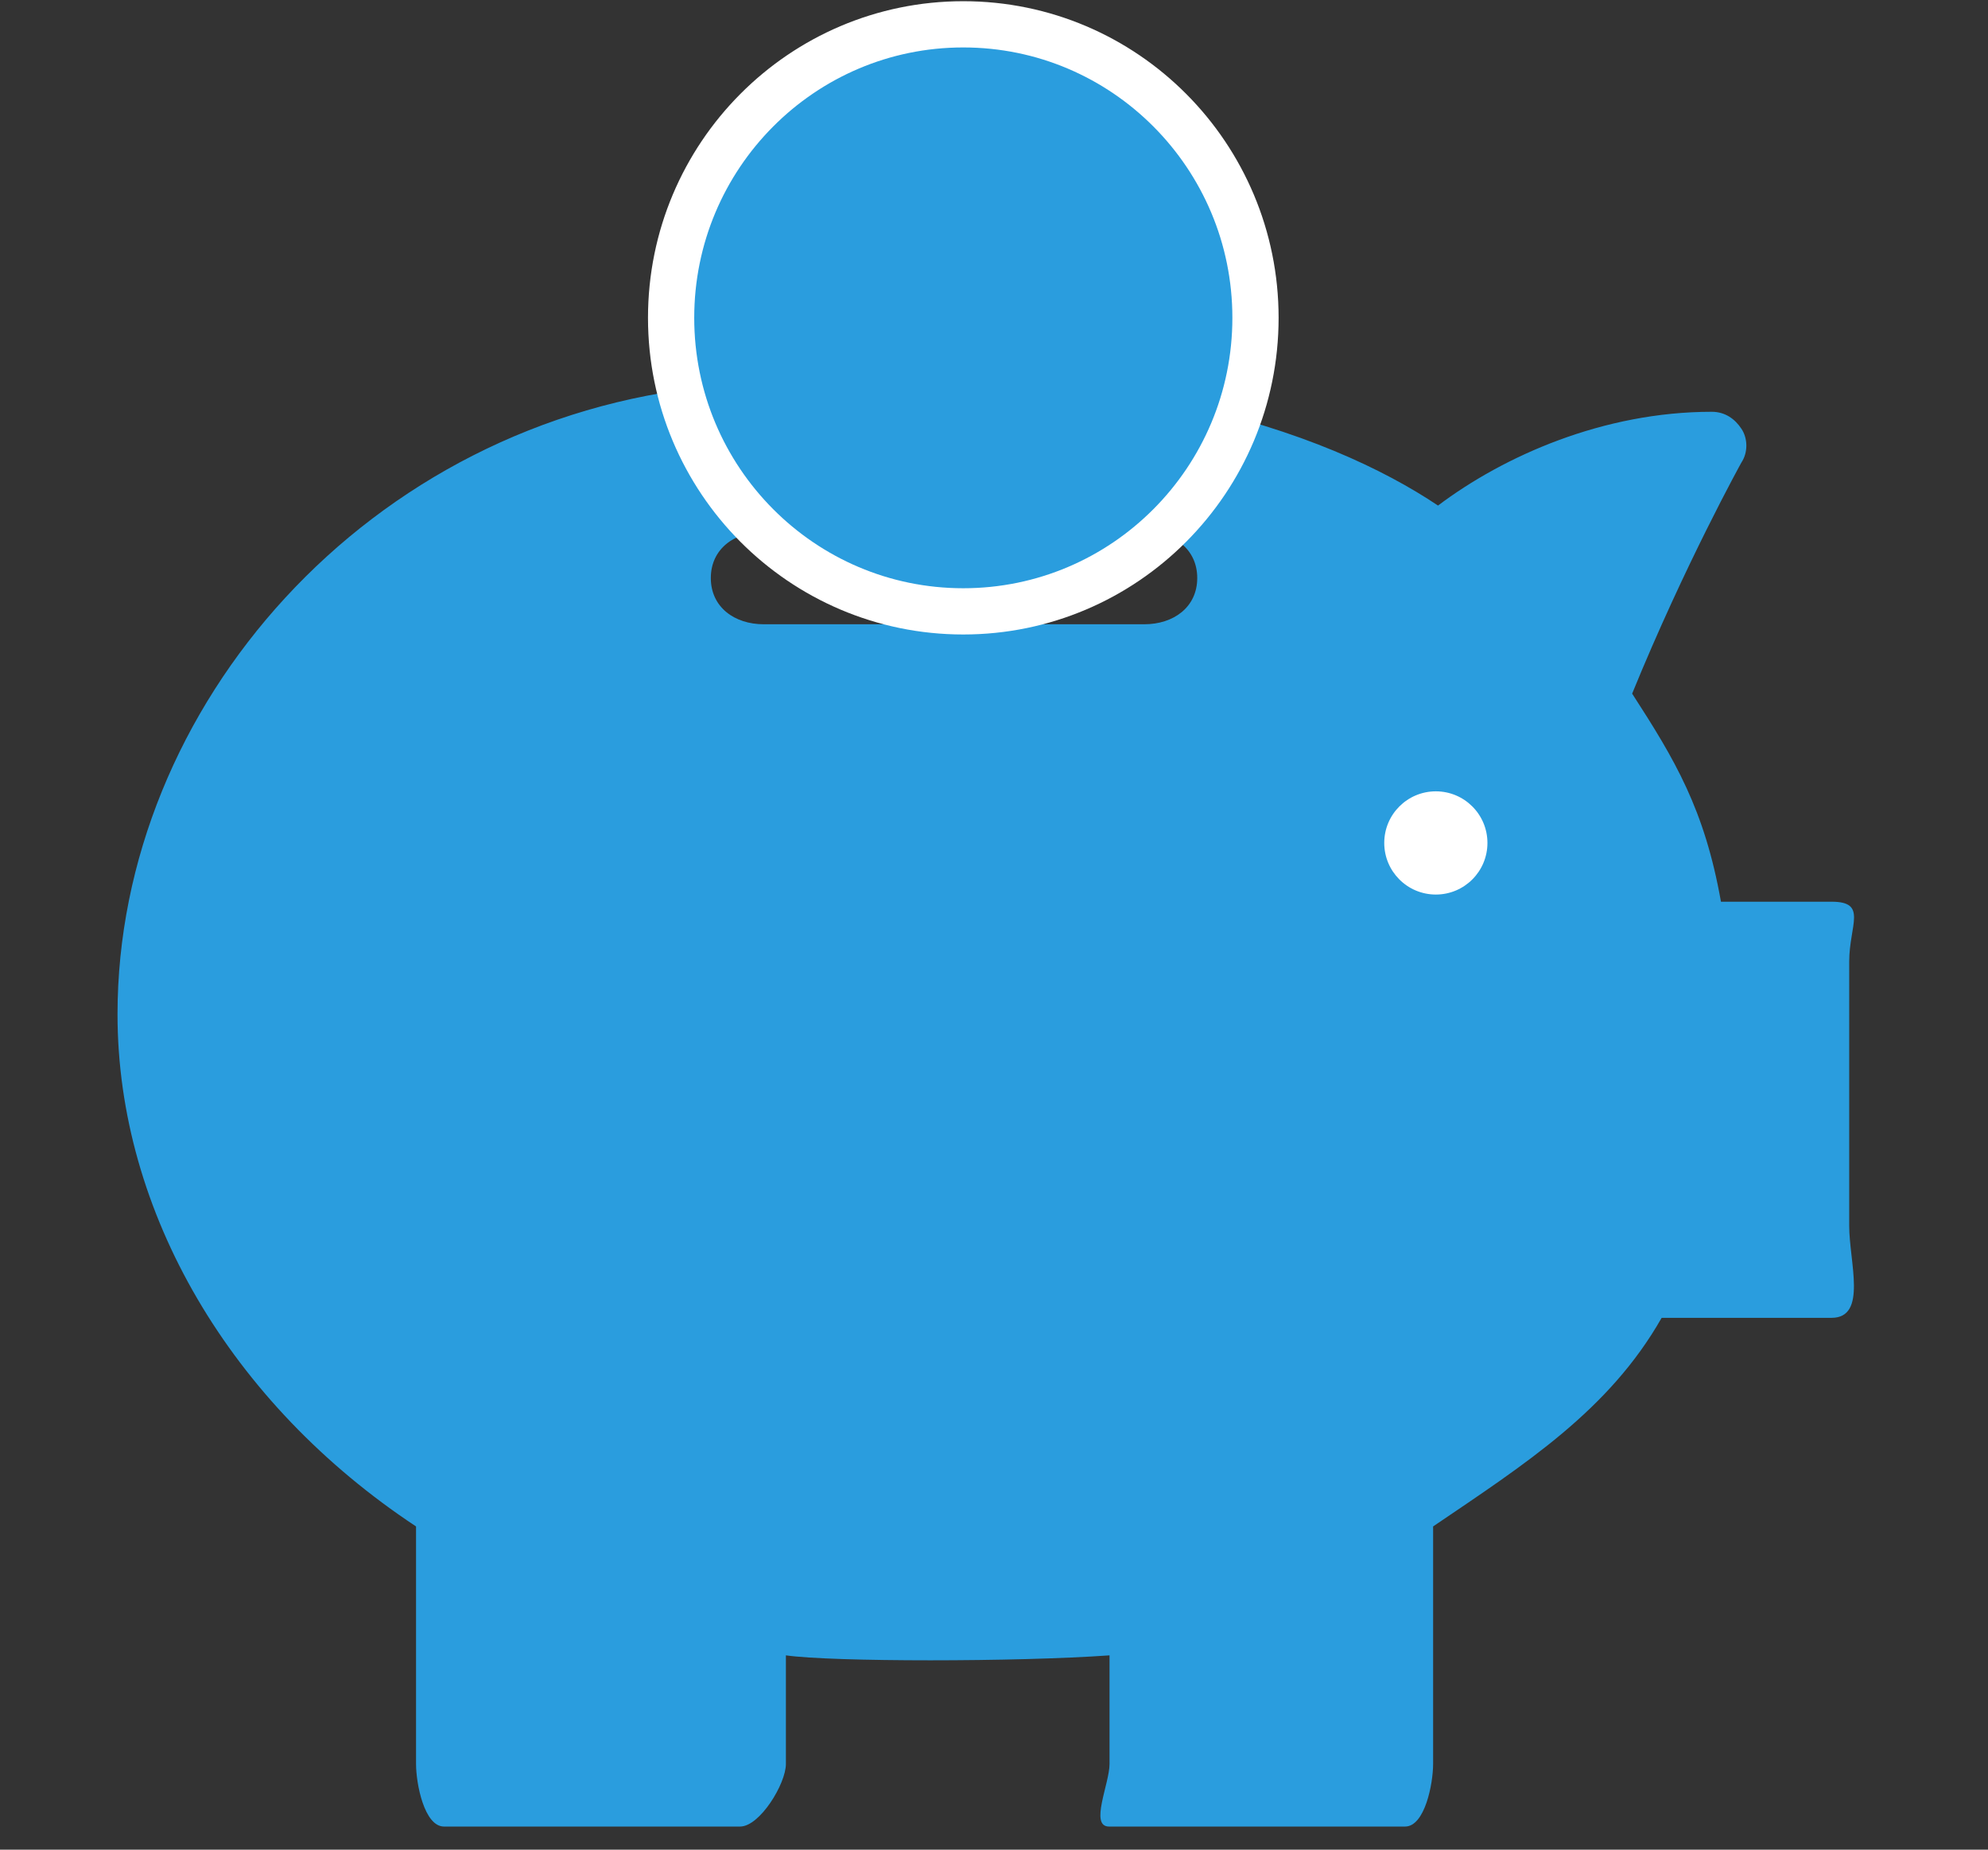 <?xml version="1.0" encoding="utf-8"?>
<!-- Generator: Adobe Illustrator 16.0.0, SVG Export Plug-In . SVG Version: 6.00 Build 0)  -->
<!DOCTYPE svg PUBLIC "-//W3C//DTD SVG 1.1//EN" "http://www.w3.org/Graphics/SVG/1.1/DTD/svg11.dtd">
<svg version="1.1" id="Layer_1" xmlns="http://www.w3.org/2000/svg" xmlns:xlink="http://www.w3.org/1999/xlink" x="0px" y="0px"
	 width="43px" height="40px" viewBox="-1.195 0 43 40" enable-background="new -1.195 0 43 40" xml:space="preserve">
<rect x="-1.195" y="0" width="43" height="40" fill="#333333" stroke="none"/>
<path display="none" fill-rule="evenodd" clip-rule="evenodd" fill="#2A9DDE" d="M38.419,1.446H2.193c-1.623,0-2.938,1.343-2.938,3
	v31.107c0,1.656,1.314,3,2.938,3h36.226c1.621,0,2.937-1.344,2.937-3V4.446C41.355,2.79,40.04,1.446,38.419,1.446z M31.709,22.748
	c0,0.345-0.405,0.624-0.907,0.624h-7.124v7.124c0,0.502-0.279,0.907-0.624,0.907h-5.497c-0.345,0-0.624-0.405-0.624-0.907v-7.124
	H9.809c-0.501,0-0.907-0.279-0.907-0.624v-5.497c0-0.345,0.406-0.624,0.907-0.624h7.124V9.504c0-0.501,0.279-0.907,0.624-0.907
	h5.497c0.345,0,0.624,0.406,0.624,0.907v7.124h7.124c0.502,0,0.907,0.279,0.907,0.624V22.748z"/>
<g id="Ahorro">
	<path fill-rule="evenodd" clip-rule="evenodd" fill="#2A9DDE" d="M38.423,19.5h-2.394c-0.355-2-0.996-3.07-1.921-4.5
		c1.138-2.787,2.363-4.997,2.363-4.997c0.143-0.214,0.143-0.518,0-0.732c-0.142-0.214-0.355-0.366-0.641-0.366
		c-2.348,0-4.497,0.956-5.921,2.028c-2.348-1.573-7.19-3.406-15.736-2.575c-7.418,0.72-12.826,6.93-12.826,13.576
		c0,4.289,2.457,8.432,6.457,11.076v5.136c0,0.429,0.179,1.354,0.605,1.354h6.404c0.427,0,0.991-0.925,0.991-1.354v-2.348
		c1,0.143,5,0.143,7,0v2.348c0,0.429-0.438,1.354-0.011,1.354h6.404c0.427,0,0.606-0.925,0.606-1.354v-5.136
		c2-1.356,3.805-2.511,4.943-4.511h3.674c0.783,0,0.383-1.207,0.383-1.991V20.79C38.805,20.004,39.206,19.5,38.423,19.5z
		 M23.557,13.5h-8.234c-0.628,0-1.143-0.368-1.143-1s0.515-1,1.143-1h8.234c0.63,0,1.144,0.368,1.144,1S24.187,13.5,23.557,13.5z"/>
	<path fill-rule="evenodd" clip-rule="evenodd" fill="#2A9DDE" stroke="#FFFFFF" stroke-miterlimit="10" d="M25.961,6.873
		c0,3.505-2.83,6.348-6.321,6.348c-3.489,0-6.319-2.842-6.319-6.348c0-3.504,2.83-6.347,6.319-6.347
		C23.131,0.526,25.961,3.369,25.961,6.873"/>
	<circle fill-rule="evenodd" clip-rule="evenodd" fill="#FFFFFF" cx="29.862" cy="18.229" r="1.116"/>
</g>
</svg>
